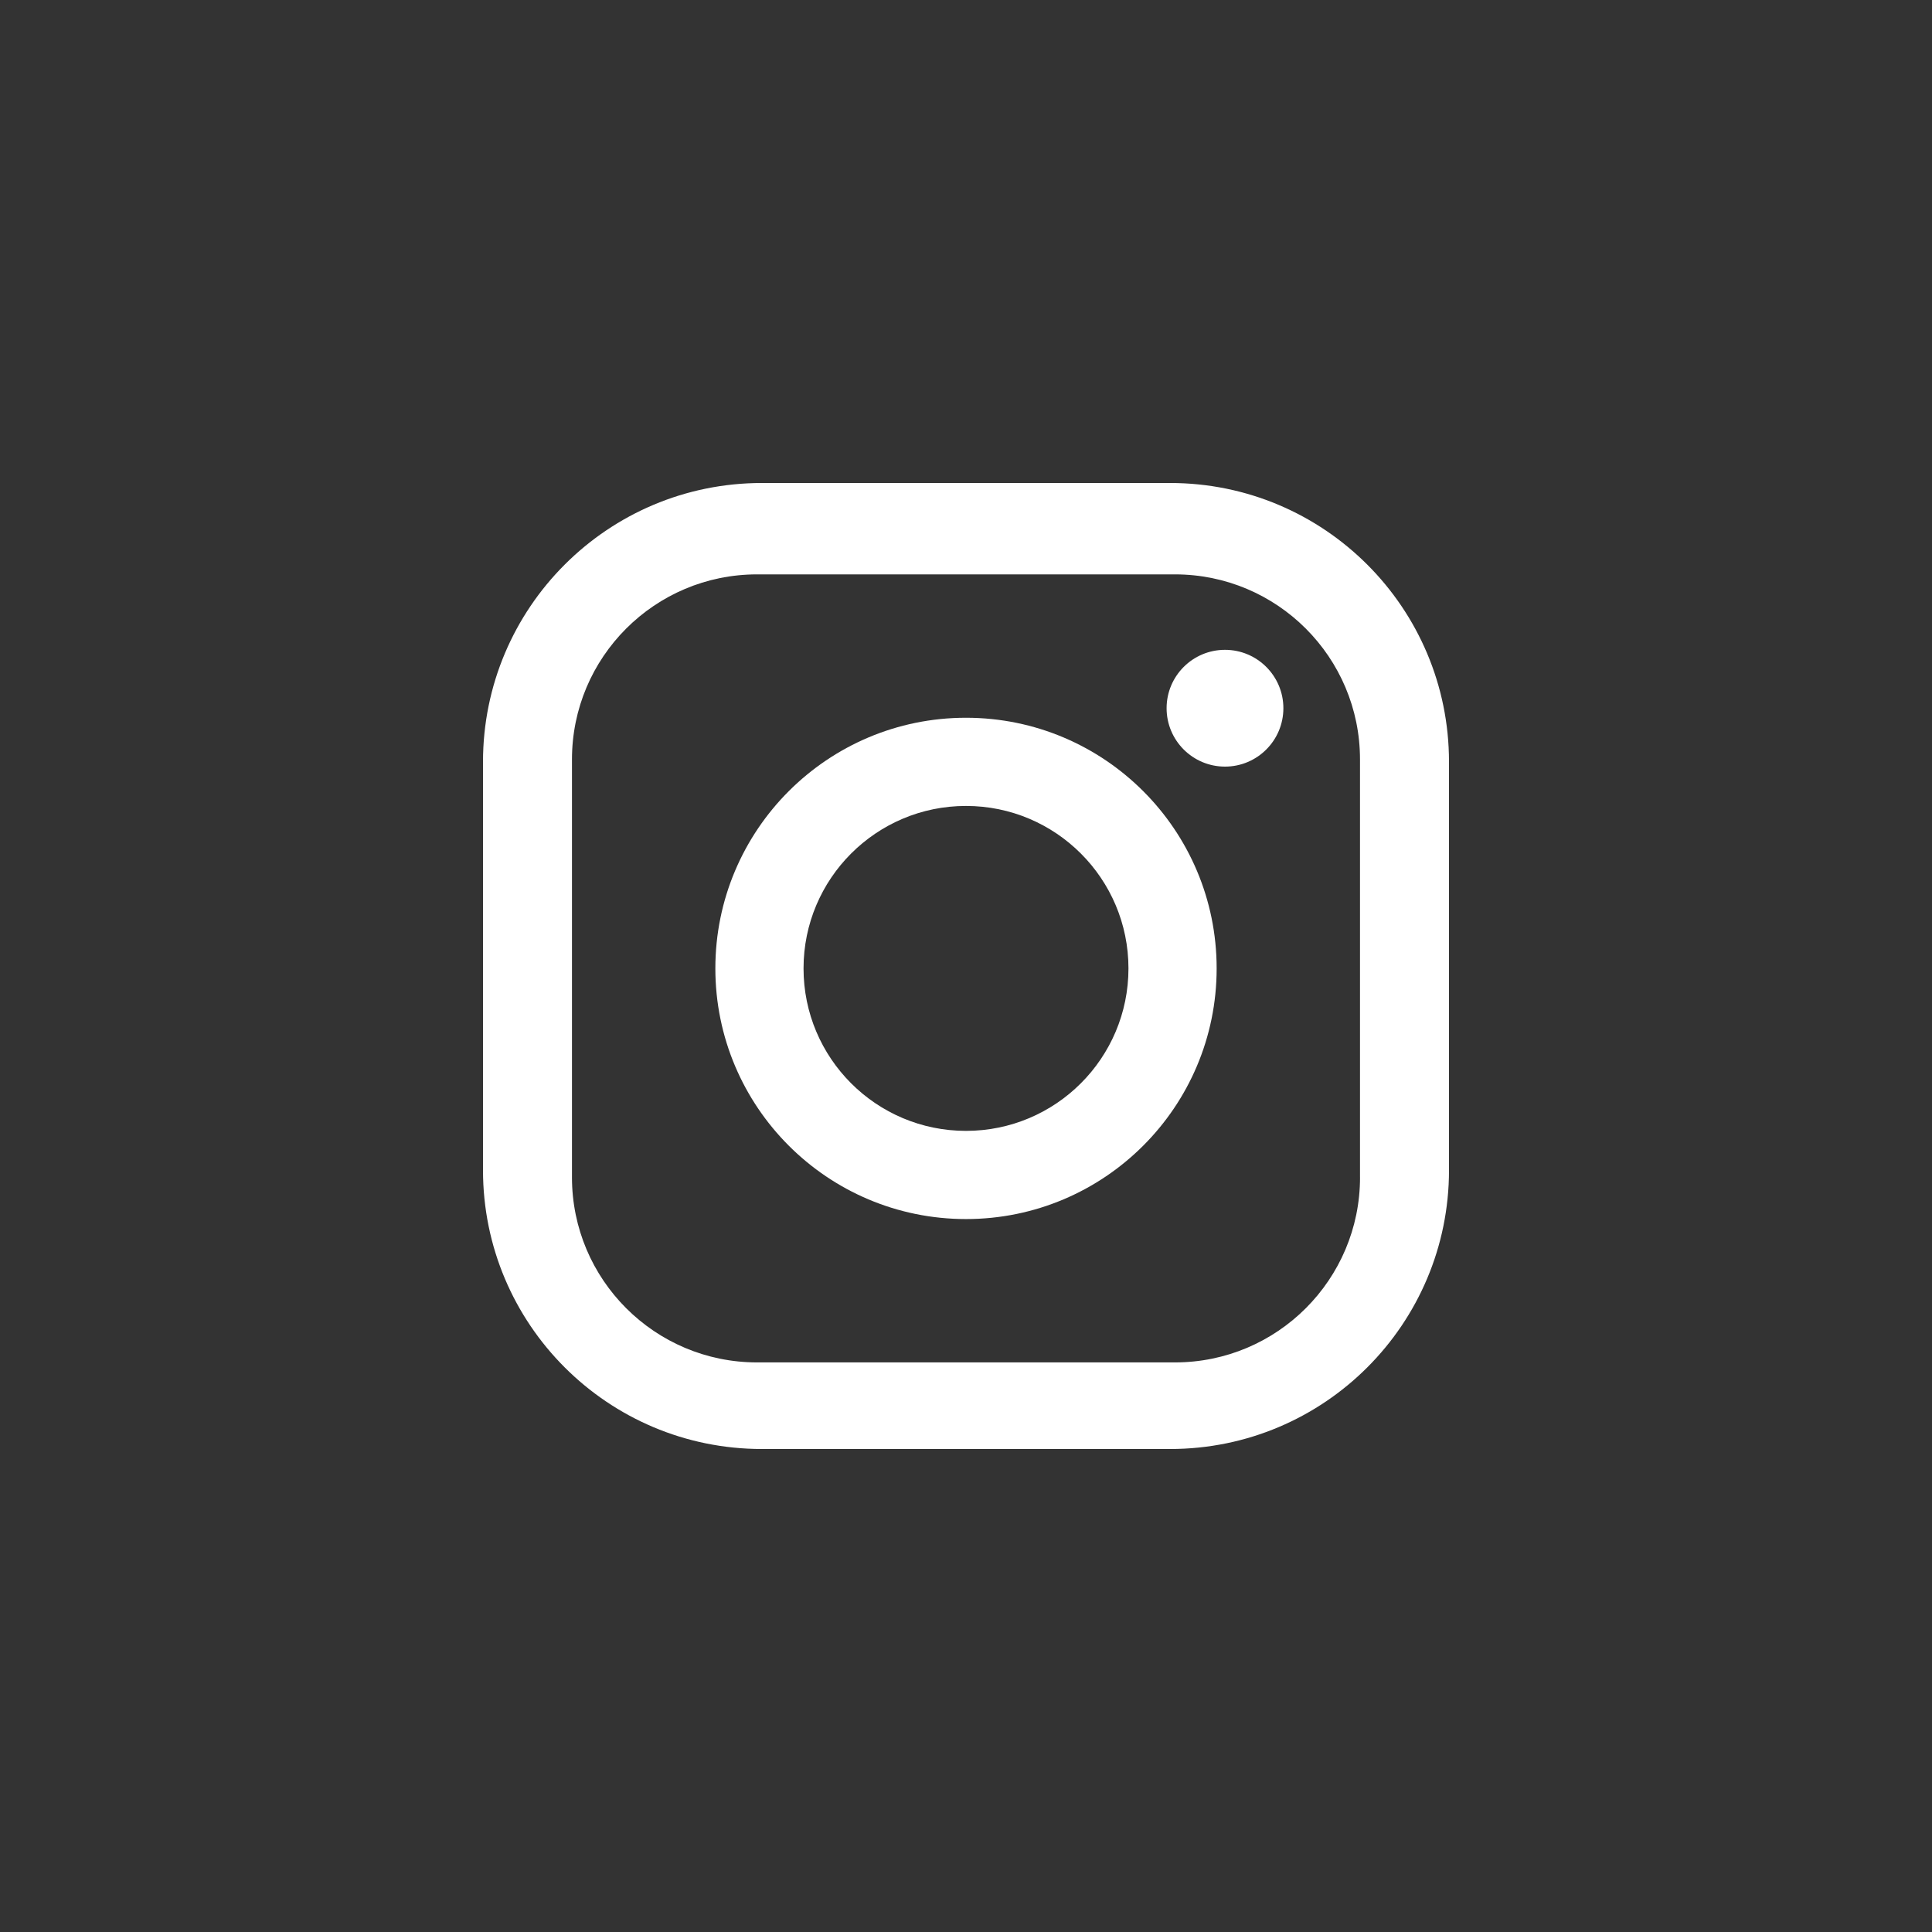 <svg width="200" height="200" viewBox="0 0 200 200" fill="none" xmlns="http://www.w3.org/2000/svg">
<rect x="0" y="0" width="200" height="200" fill="#333333" stroke="none"/>
<path d="M121.137 50H78.863C62.921 50 50 62.921 50 78.863V121.137C50 137.079 62.921 150 78.863 150H121.137C137.079 150 150 137.079 150 121.137V78.863C149.997 62.921 137.075 50 121.137 50ZM140.79 121.878C140.79 132.46 132.211 141.036 121.632 141.036H78.368C67.786 141.036 59.21 132.457 59.21 121.878V78.617C59.21 68.035 67.789 59.459 78.368 59.459H121.629C132.211 59.459 140.787 68.039 140.787 78.617V121.878H140.79Z" fill="white"/>
<path d="M100 74.302C85.669 74.302 74.053 85.919 74.053 100.25C74.053 114.58 85.669 126.197 100 126.197C114.331 126.197 125.947 114.58 125.947 100.25C125.947 85.919 114.331 74.302 100 74.302ZM100 117.068C90.709 117.068 83.182 109.537 83.182 100.25C83.182 90.962 90.713 83.431 100 83.431C109.287 83.431 116.818 90.962 116.818 100.25C116.818 109.537 109.287 117.068 100 117.068Z" fill="white"/>
<path d="M126.81 79.359C130.149 79.359 132.855 76.653 132.855 73.314C132.855 69.976 130.149 67.27 126.81 67.27C123.472 67.27 120.766 69.976 120.766 73.314C120.766 76.653 123.472 79.359 126.81 79.359Z" fill="white"/>
</svg>
